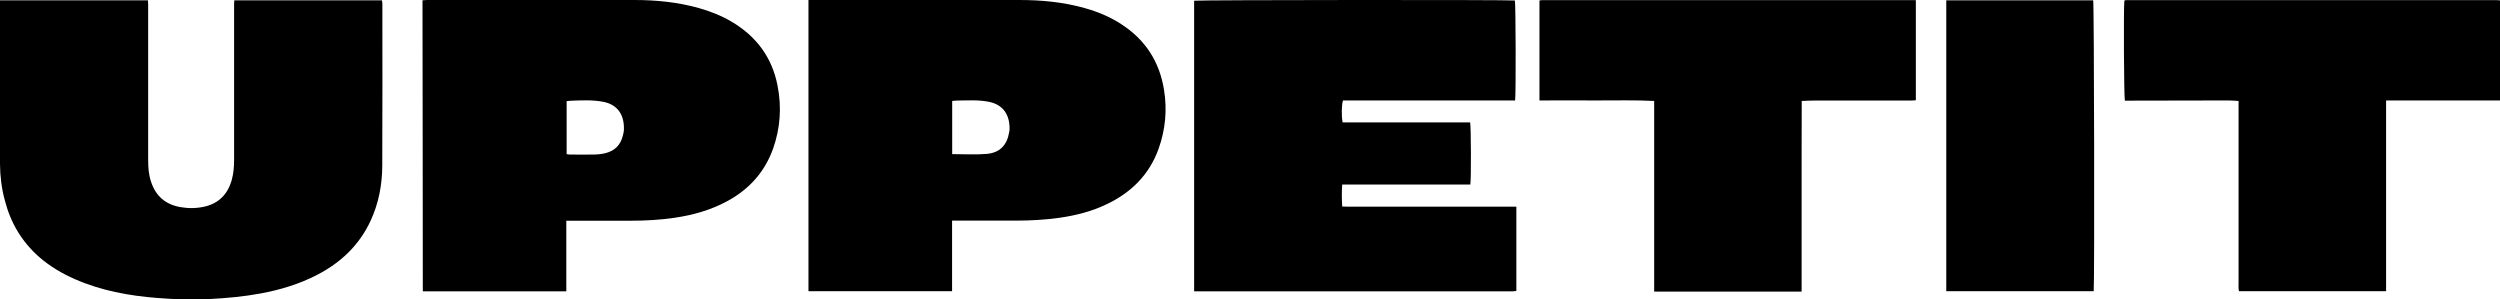 <svg width="167" height="20" viewBox="0 0 167 20" fill="none" xmlns="http://www.w3.org/2000/svg">
<g clip-path="url(#clip0_42_4855)">
<path d="M0 0.02H9.883C9.883 0.129 9.897 0.231 9.897 0.333C9.897 1.61 9.897 2.879 9.897 4.156C9.897 6.323 9.897 8.482 9.897 10.649C9.897 11.137 9.924 11.627 10.076 12.095C10.379 13.066 11.02 13.65 12.047 13.834C12.592 13.929 13.136 13.922 13.674 13.8C14.625 13.576 15.204 12.971 15.473 12.054C15.604 11.592 15.638 11.11 15.638 10.635C15.638 7.178 15.638 3.722 15.638 0.265C15.638 0.19 15.645 0.115 15.652 0.02H25.514C25.521 0.102 25.542 0.177 25.542 0.251C25.542 3.864 25.555 7.47 25.535 11.083C25.528 12.333 25.3 13.562 24.77 14.716C24.019 16.353 22.785 17.535 21.179 18.363C19.987 18.981 18.712 19.362 17.395 19.606C16.293 19.81 15.176 19.912 14.053 19.973C12.867 20.034 11.689 20 10.517 19.905C8.615 19.756 6.747 19.416 4.99 18.642C4.128 18.262 3.329 17.786 2.626 17.175C1.454 16.149 0.703 14.873 0.324 13.385C0.103 12.584 0.007 11.762 0 10.941C0 7.402 0 3.871 0 0.34V0.02Z" fill="black"/>
<path d="M79.768 19.47V0.048C80.064 -0.007 100.878 -0.02 101.195 0.034C101.25 0.238 101.271 6.323 101.209 6.71C99.293 6.71 97.377 6.71 95.461 6.71C93.538 6.71 91.615 6.71 89.713 6.71C89.617 6.975 89.603 7.756 89.686 8.177C92.518 8.183 95.365 8.177 98.204 8.177C98.266 8.401 98.28 11.953 98.218 12.326H89.658C89.624 12.829 89.63 13.29 89.658 13.793C89.782 13.793 89.892 13.806 90.01 13.806C91.505 13.806 92.994 13.806 94.489 13.806H101.292V19.416C101.292 19.416 101.292 19.416 101.278 19.43C101.278 19.43 101.264 19.443 101.257 19.443C101.181 19.443 101.106 19.463 101.023 19.463C93.952 19.463 86.874 19.463 79.775 19.463" fill="black"/>
<path d="M37.83 14.744V19.463H28.264C28.264 19.457 28.243 19.45 28.243 19.443C28.243 13.087 28.23 6.723 28.223 0.367V0.02C28.333 0.014 28.43 0 28.526 0C33.144 0 37.761 0 42.372 0C43.833 0 45.273 0.143 46.679 0.537C47.444 0.754 48.175 1.039 48.857 1.44C50.518 2.418 51.573 3.83 51.938 5.711C52.221 7.138 52.131 8.55 51.642 9.929C51.097 11.457 50.084 12.604 48.651 13.399C47.52 14.024 46.3 14.37 45.025 14.553C44.074 14.689 43.123 14.744 42.165 14.744C40.835 14.744 39.512 14.744 38.182 14.744H37.823H37.83ZM37.851 10.295C37.934 10.309 38.002 10.323 38.071 10.323C38.595 10.323 39.126 10.336 39.65 10.323C39.905 10.323 40.16 10.295 40.401 10.241C41.021 10.098 41.435 9.725 41.593 9.107C41.628 8.971 41.669 8.829 41.676 8.686C41.717 7.722 41.297 6.988 40.284 6.798C39.567 6.662 38.843 6.703 38.127 6.73C38.044 6.73 37.954 6.75 37.851 6.757V10.295Z" fill="black"/>
<path d="M54.006 0H54.819C59.237 0 63.661 0 68.079 0C69.561 0 71.022 0.136 72.449 0.537C73.317 0.781 74.144 1.121 74.895 1.61C76.515 2.655 77.452 4.122 77.755 5.99C77.976 7.341 77.852 8.666 77.39 9.949C76.777 11.654 75.585 12.849 73.937 13.637C72.938 14.119 71.877 14.39 70.781 14.547C69.823 14.682 68.858 14.737 67.893 14.737H63.599V19.45H54.006V0ZM63.613 10.295C64.399 10.295 65.15 10.343 65.894 10.282C66.777 10.214 67.273 9.698 67.411 8.835C67.418 8.781 67.438 8.72 67.438 8.666C67.466 7.688 67.025 6.988 66.046 6.798C65.357 6.662 64.668 6.71 63.971 6.716C63.854 6.716 63.744 6.73 63.606 6.744V10.295H63.613Z" fill="black"/>
<path d="M102.836 6.71V0.034C102.904 0.02 102.98 0.007 103.056 0.007C103.297 0.007 103.545 0.007 103.787 0.007H127.978V6.696C127.874 6.703 127.778 6.716 127.674 6.716C125.531 6.716 123.381 6.716 121.237 6.716C120.955 6.716 120.679 6.73 120.355 6.744C120.341 8.883 120.355 11.002 120.348 13.114C120.348 15.226 120.348 17.338 120.348 19.477H110.499V6.744C109.197 6.676 107.936 6.716 106.667 6.71C105.399 6.703 104.131 6.71 102.836 6.71Z" fill="black"/>
<path d="M167 0.02V6.71H159.391V19.45H149.57C149.563 19.416 149.536 19.355 149.536 19.287C149.529 19.165 149.536 19.036 149.536 18.913C149.536 15.029 149.536 11.137 149.536 7.253V6.744C149.294 6.73 149.081 6.71 148.867 6.71C146.641 6.71 144.415 6.716 142.196 6.723H141.941C141.879 6.499 141.851 0.584 141.906 0.054C141.906 0.048 141.92 0.041 141.927 0.034C141.934 0.027 141.941 0.02 141.948 0.02C141.975 0.014 142.003 0.007 142.03 0.007C150.287 0.007 158.537 0.007 166.793 0.007C166.848 0.007 166.91 0.014 166.993 0.027" fill="black"/>
<path d="M130.011 0.02H139.825C139.887 0.211 139.921 18.9 139.859 19.45H130.011V0.02Z" fill="black"/>
</g>
<defs>
<clipPath id="clip0_42_4855">
<rect width="167" height="20" fill="white"/>
</clipPath>
</defs>
</svg>
